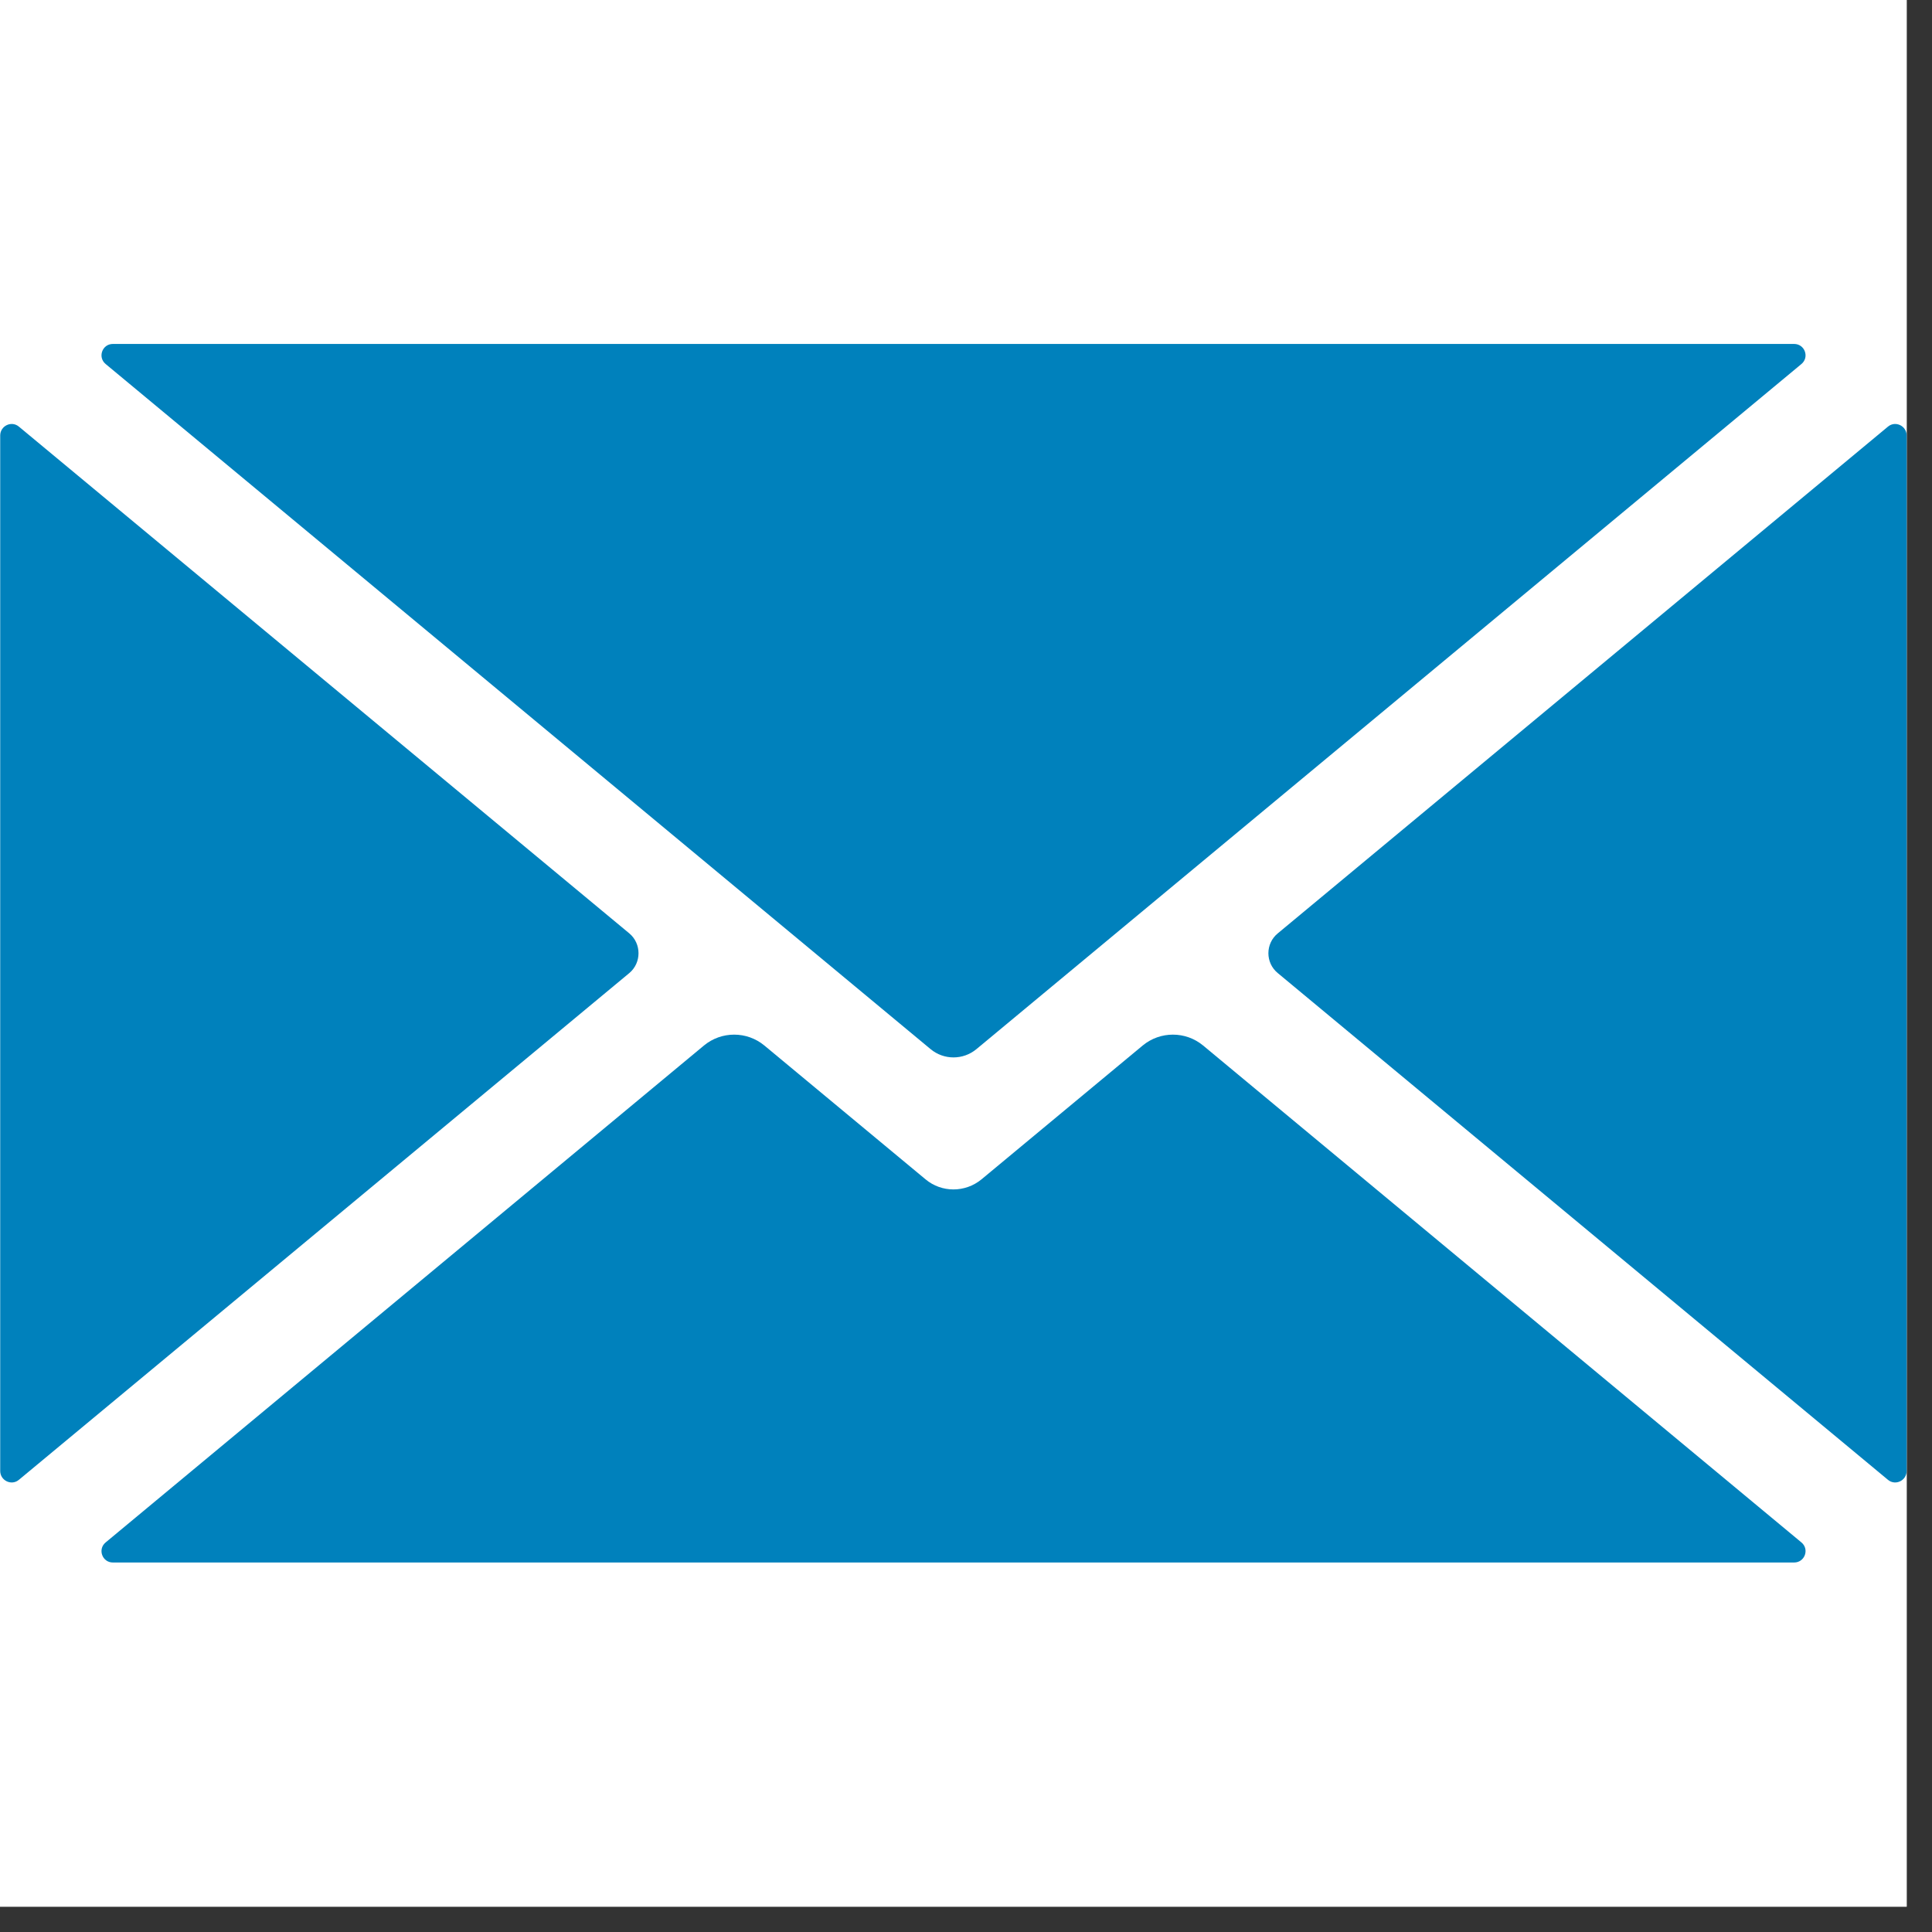 <svg xmlns="http://www.w3.org/2000/svg" xmlns:xlink="http://www.w3.org/1999/xlink" width="50" zoomAndPan="magnify" viewBox="0 0 37.5 37.5" height="50" preserveAspectRatio="xMidYMid meet" version="1.0"><rect x="0" y="0" width="37.5" height="37.5" fill="#333333" stroke="none"/><defs><clipPath id="29347103a7"><path d="M 0 0 L 37.008 0 L 37.008 37.008 L 0 37.008 Z M 0 0 " clip-rule="nonzero"/></clipPath><clipPath id="fc4b5953df"><path d="M 1 20 L 36 20 L 36 30.32 L 1 30.32 Z M 1 20 " clip-rule="nonzero"/></clipPath><clipPath id="b8dba88606"><path d="M 1 6.637 L 36 6.637 L 36 21 L 1 21 Z M 1 6.637 " clip-rule="nonzero"/></clipPath><clipPath id="48220f6f35"><path d="M 24 8 L 37.008 8 L 37.008 29 L 24 29 Z M 24 8 " clip-rule="nonzero"/></clipPath></defs><g clip-path="url(#29347103a7)"><path fill="#ffffff" d="M 0 0 L 37.008 0 L 37.008 37.008 L 0 37.008 Z M 0 0 " fill-opacity="1" fill-rule="nonzero"/><path fill="#ffffff" d="M 0 0 L 37.008 0 L 37.008 37.008 L 0 37.008 Z M 0 0 " fill-opacity="1" fill-rule="nonzero"/></g><g clip-path="url(#fc4b5953df)"><path fill="#0081bc" d="M 34.965 29.938 L 23.352 20.293 C 23.012 20.012 22.52 20.012 22.18 20.293 L 19.051 22.891 C 18.734 23.152 18.277 23.152 17.965 22.891 L 14.836 20.293 C 14.496 20.012 14.004 20.012 13.664 20.293 L 2.051 29.938 C 1.891 30.07 1.984 30.328 2.191 30.328 L 34.824 30.328 C 35.031 30.328 35.125 30.07 34.965 29.938 " fill-opacity="1" fill-rule="nonzero"/></g><path fill="#0081bc" d="M 12.215 18.117 L 0.367 8.281 C 0.223 8.16 0.004 8.266 0.004 8.453 L 0.004 28.551 C 0.004 28.738 0.223 28.844 0.367 28.723 L 12.215 18.887 C 12.453 18.688 12.453 18.316 12.215 18.117 " fill-opacity="1" fill-rule="nonzero"/><g clip-path="url(#b8dba88606)"><path fill="#0081bc" d="M 2.051 7.066 L 18.062 20.363 C 18.32 20.578 18.695 20.578 18.953 20.363 L 34.965 7.066 C 35.125 6.934 35.031 6.676 34.824 6.676 L 2.191 6.676 C 1.984 6.676 1.891 6.934 2.051 7.066 " fill-opacity="1" fill-rule="nonzero"/></g><g clip-path="url(#48220f6f35)"><path fill="#0081bc" d="M 36.645 8.281 L 24.801 18.117 C 24.559 18.316 24.559 18.688 24.801 18.887 L 36.645 28.723 C 36.789 28.844 37.008 28.738 37.008 28.551 L 37.008 8.453 C 37.008 8.266 36.789 8.16 36.645 8.281 " fill-opacity="1" fill-rule="nonzero"/></g></svg>